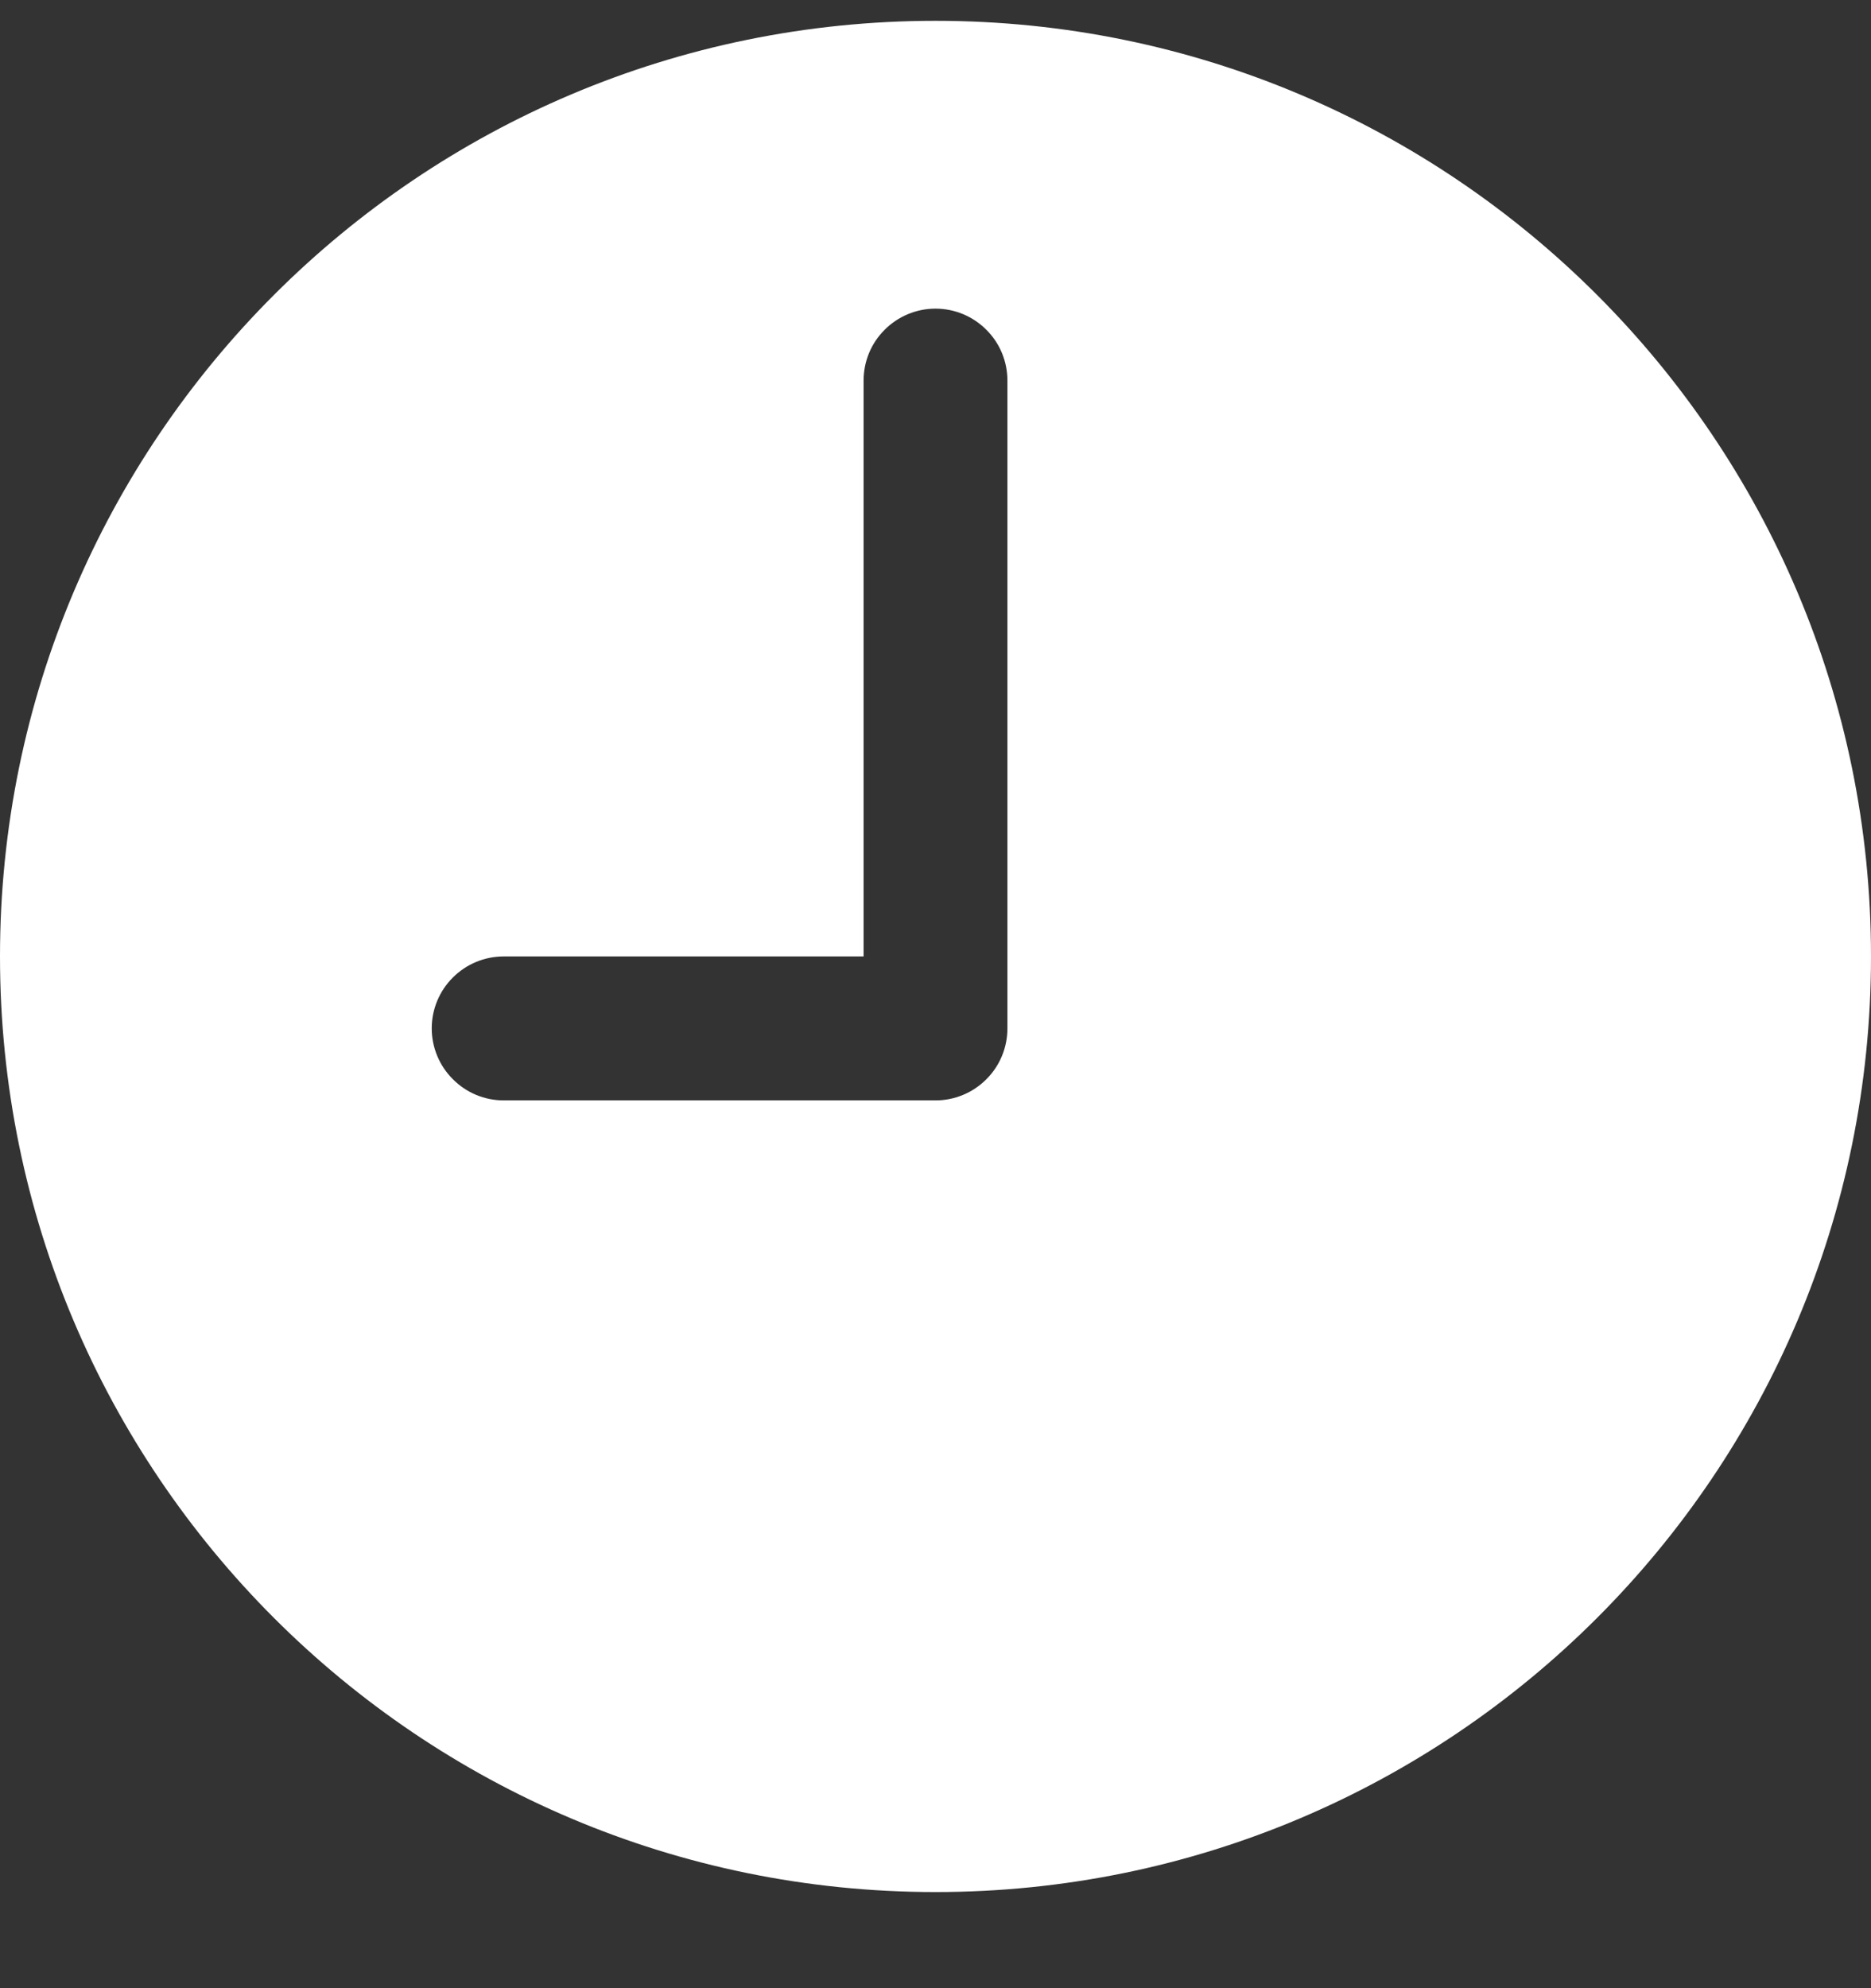 <?xml version="1.0" encoding="UTF-8"?> <svg xmlns="http://www.w3.org/2000/svg" width="16" height="17" viewBox="0 0 16 17" fill="none"><rect x="0" y="0" width="16" height="17" fill="#333333" stroke="none"/> <path d="M8 0.178C12.418 0.178 16 3.76 16 8.178C16 12.596 12.418 16.178 8 16.178C3.582 16.178 0 12.596 0 8.178C0 3.76 3.582 0.178 8 0.178ZM4.308 9.409H8C8.163 9.409 8.32 9.344 8.435 9.228C8.551 9.113 8.615 8.956 8.615 8.793V3.255C8.615 3.091 8.551 2.935 8.435 2.82C8.32 2.704 8.163 2.639 8 2.639C7.837 2.639 7.68 2.704 7.565 2.82C7.449 2.935 7.385 3.091 7.385 3.255V8.178H4.308C4.144 8.178 3.988 8.243 3.873 8.358C3.757 8.473 3.692 8.63 3.692 8.793C3.692 8.956 3.757 9.113 3.873 9.228C3.988 9.344 4.144 9.409 4.308 9.409Z" fill="white"></path> </svg> 